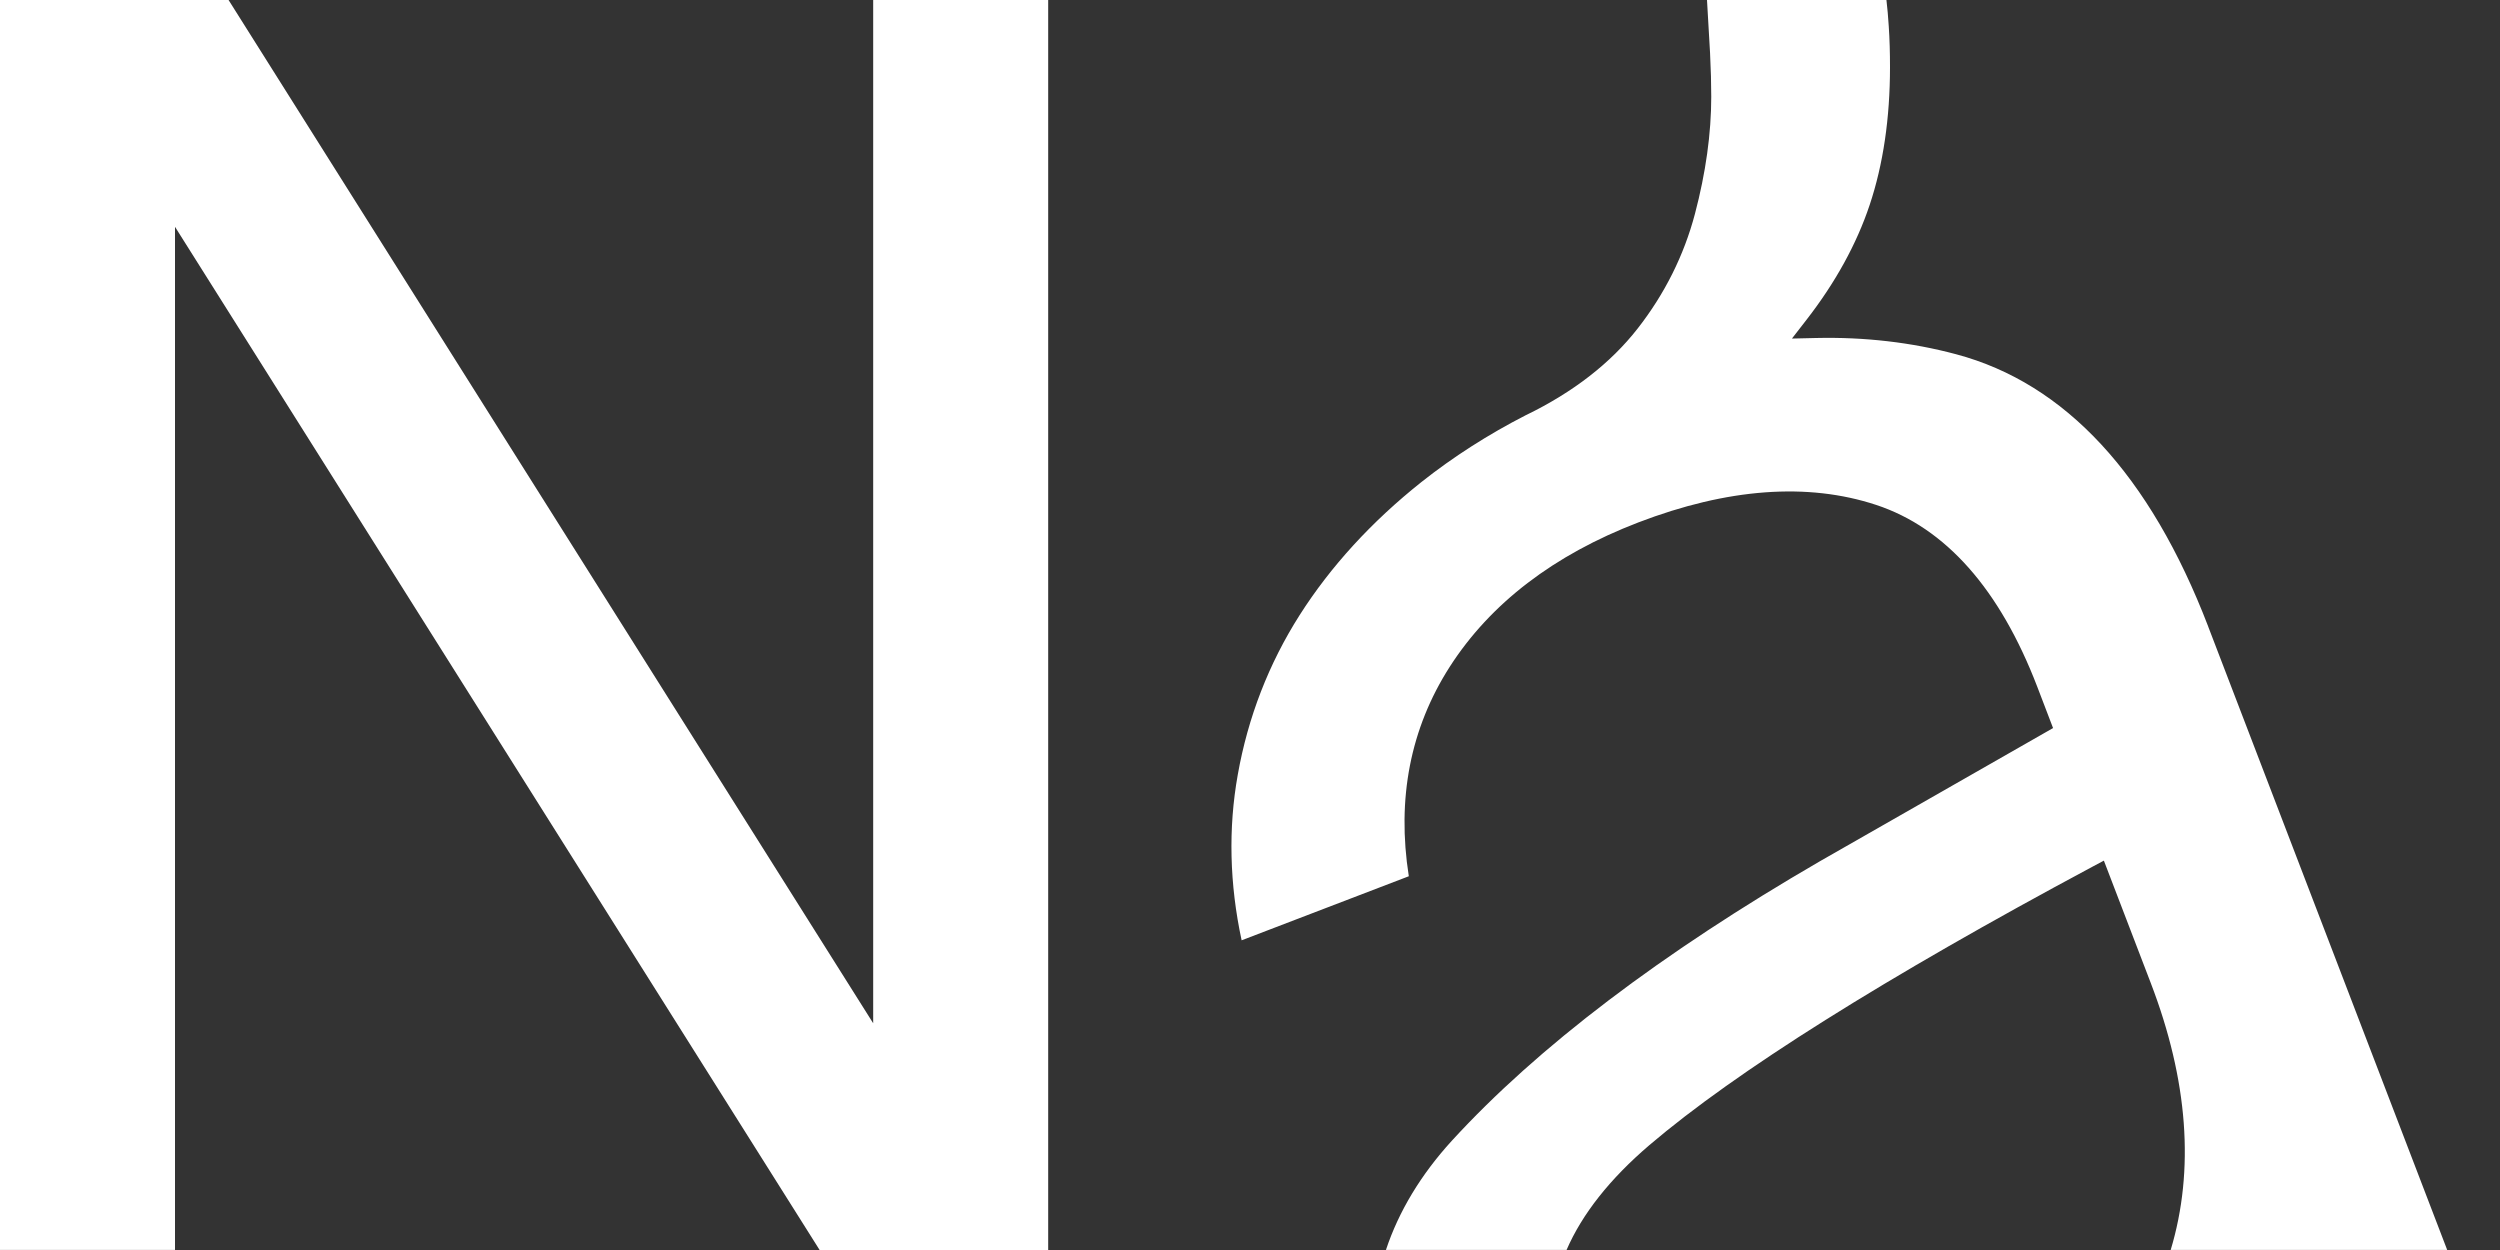 <svg width="40" height="20" viewBox="0 0 40 20" fill="none" xmlns="http://www.w3.org/2000/svg">
<rect x="0" y="0" width="40" height="20" fill="#333333" stroke="none"/>
<path d="M13.114 20L2.8 3.629V19.999H0V0H3.657L13.971 16.372V0H16.771V20H13.114Z" fill="white"/>
<path d="M35.332 10.026C34.401 7.6 33.044 6.133 31.298 5.668C30.585 5.477 29.83 5.39 29.054 5.408L28.671 5.417L28.906 5.114C29.367 4.52 29.707 3.902 29.915 3.278C30.131 2.631 30.24 1.89 30.24 1.075C30.24 0.845 30.234 0.624 30.22 0.419C30.211 0.271 30.198 0.13 30.183 0H27.312C27.333 0.355 27.349 0.638 27.361 0.85C27.374 1.112 27.38 1.34 27.38 1.548C27.38 2.135 27.292 2.766 27.119 3.422C26.943 4.087 26.634 4.704 26.202 5.257C25.77 5.81 25.172 6.274 24.424 6.638L24.413 6.643C23.81 6.952 23.248 7.312 22.741 7.714C21.945 8.347 21.289 9.064 20.794 9.842C20.301 10.617 19.967 11.476 19.804 12.397C19.651 13.253 19.672 14.144 19.866 15.045L22.541 14.02C22.346 12.779 22.566 11.653 23.195 10.67C23.846 9.655 24.861 8.878 26.213 8.359C27.642 7.811 28.923 7.717 30.02 8.079C31.131 8.447 31.997 9.427 32.597 10.99L32.849 11.649L29.122 13.778C26.58 15.252 24.599 16.757 23.231 18.25C22.735 18.793 22.38 19.381 22.175 19.999H25.065C25.314 19.424 25.759 18.861 26.39 18.322C27.771 17.145 30.157 15.646 33.48 13.867L33.662 13.77L34.411 15.725C35.009 17.283 35.116 18.721 34.731 19.999H39.155L35.331 10.025L35.332 10.026Z" fill="white"/>
</svg>
